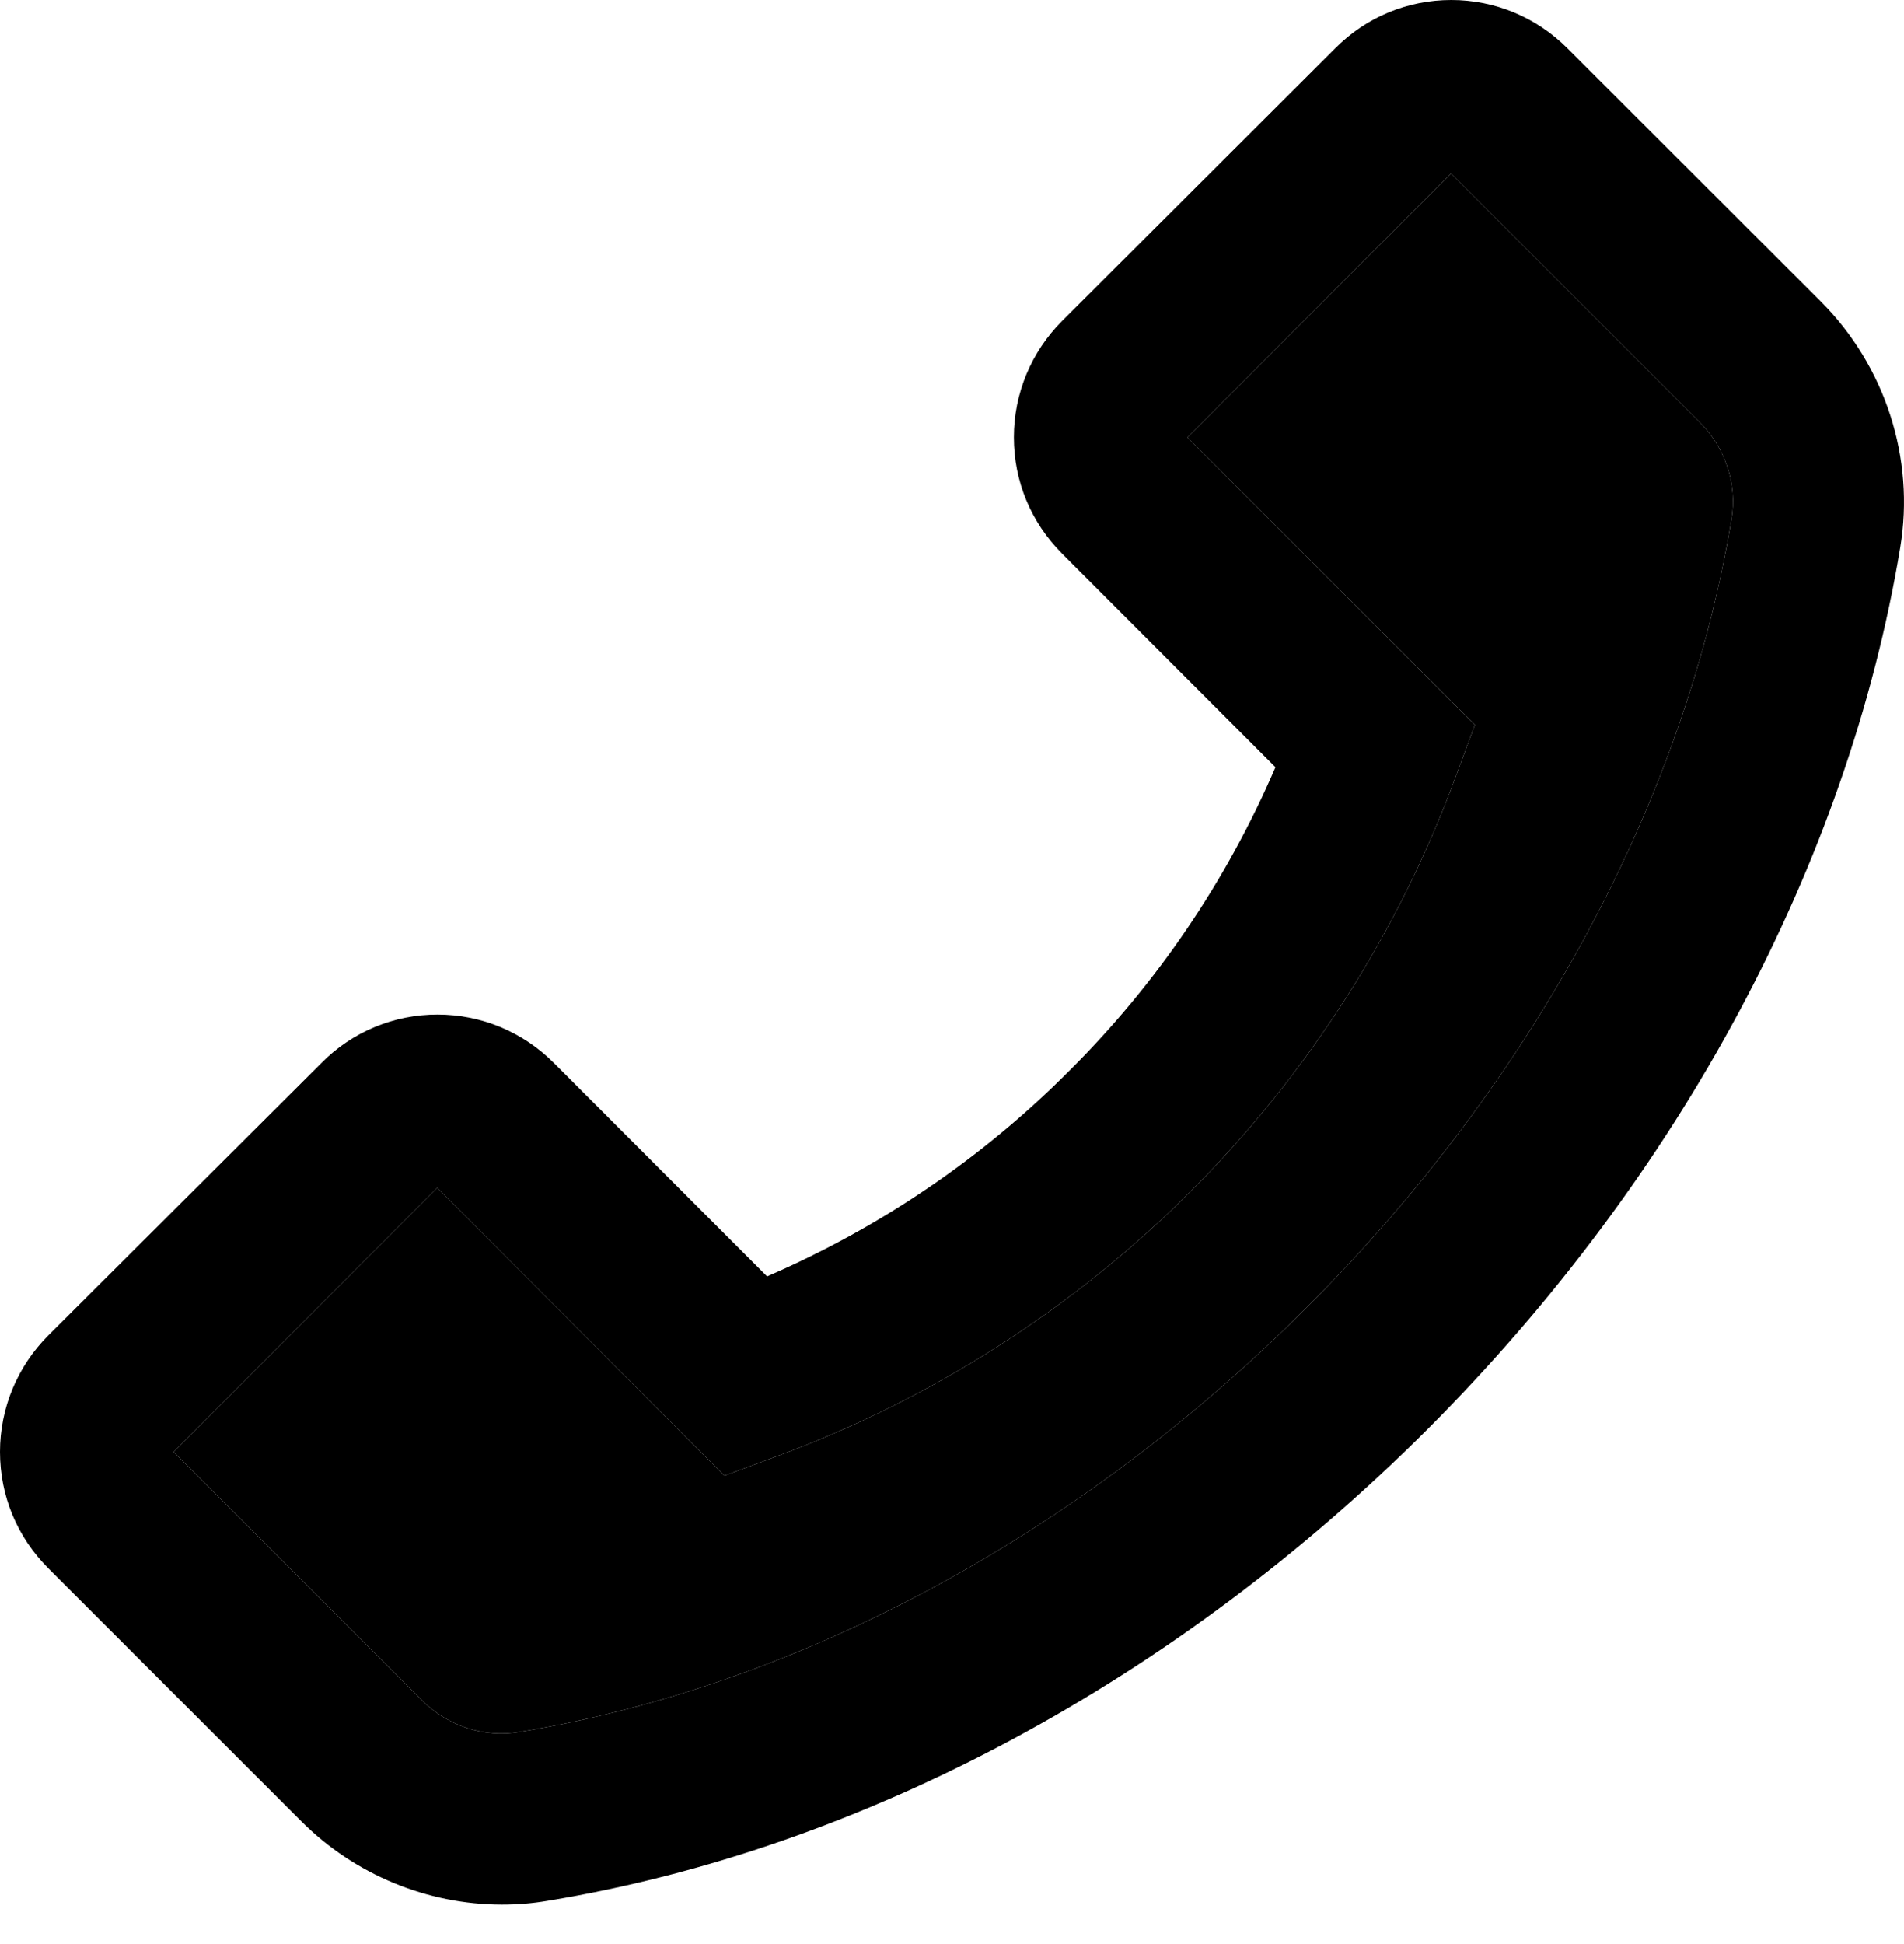 <svg width="48" height="49" viewBox="0 0 48 49" fill="none" xmlns="http://www.w3.org/2000/svg">
<path d="M36.582 4.374L29.934 11.028L37.182 18.27L36.702 19.566C35.259 23.496 32.978 27.065 30.018 30.026C27.058 32.987 23.49 35.269 19.56 36.714L18.264 37.194L18.21 37.14L11.022 29.94L4.374 36.594L10.644 42.864C11.292 43.506 12.204 43.806 13.092 43.656C20.166 42.486 27.216 38.682 32.946 32.952C38.676 27.222 42.48 20.166 43.65 13.092C43.8 12.204 43.5 11.292 42.852 10.644L36.582 4.374Z" fill="black"/>
<path d="M45.906 7.602L39.516 1.218C38.736 0.438 37.692 0 36.588 0C35.484 0 34.44 0.432 33.66 1.218L26.778 8.088C25.998 8.868 25.56 9.918 25.56 11.022C25.56 12.132 25.992 13.17 26.778 13.956L32.154 19.338C30.929 22.192 29.17 24.784 26.97 26.976C24.768 29.19 22.194 30.936 19.338 32.172L13.962 26.79C13.182 26.01 12.138 25.572 11.034 25.572C10.489 25.57 9.95 25.677 9.447 25.886C8.944 26.095 8.488 26.402 8.106 26.79L1.218 33.66C0.438 34.44 0 35.49 0 36.594C0 37.704 0.432 38.742 1.218 39.528L7.602 45.912C8.934 47.244 10.77 48.006 12.654 48.006C13.044 48.006 13.422 47.976 13.806 47.91C21.75 46.602 29.634 42.372 36 36.012C42.36 29.64 46.584 21.756 47.904 13.806C48.282 11.55 47.526 9.228 45.906 7.602ZM43.65 13.092C42.48 20.166 38.676 27.222 32.946 32.952C27.216 38.682 20.166 42.486 13.092 43.656C12.204 43.806 11.292 43.506 10.644 42.864L4.374 36.594L11.022 29.94L18.21 37.14L18.264 37.194L19.56 36.714C23.49 35.269 27.058 32.987 30.018 30.026C32.978 27.065 35.259 23.496 36.702 19.566L37.182 18.27L29.934 11.028L36.582 4.374L42.852 10.644C43.5 11.292 43.8 12.204 43.65 13.092Z" fill="black"/>
</svg>
